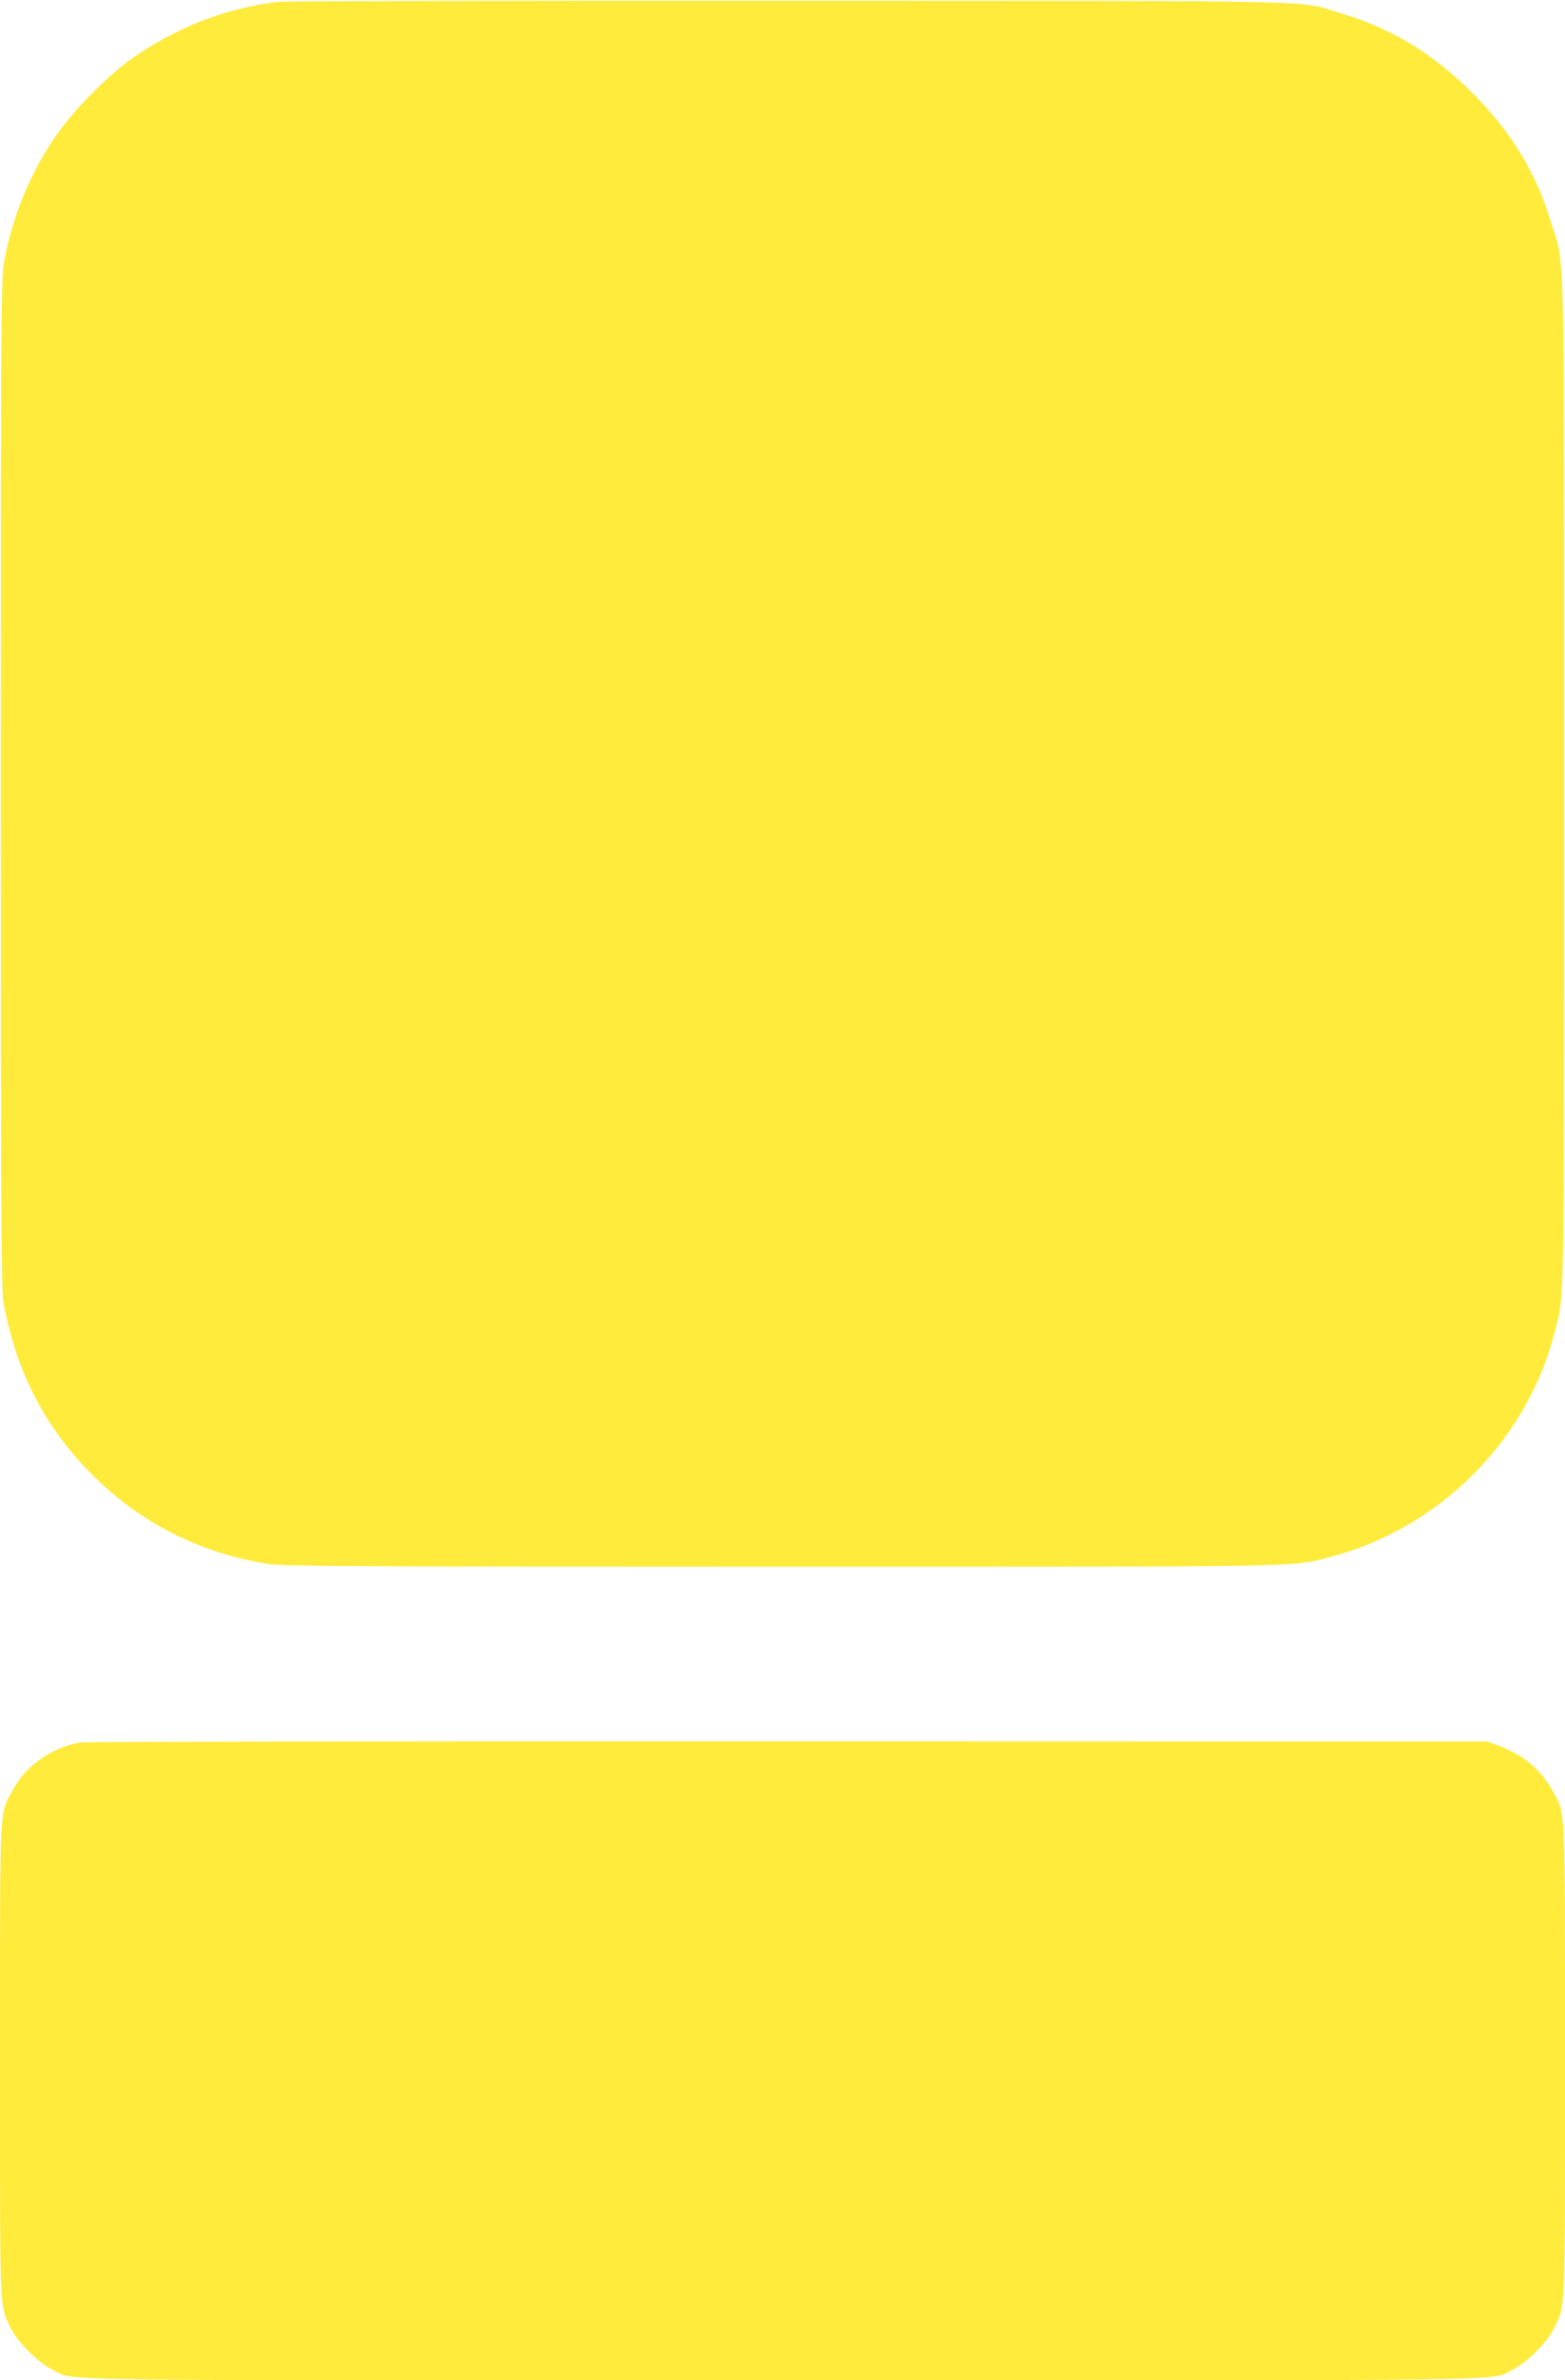 <?xml version="1.0" standalone="no"?>
<!DOCTYPE svg PUBLIC "-//W3C//DTD SVG 20010904//EN"
 "http://www.w3.org/TR/2001/REC-SVG-20010904/DTD/svg10.dtd">
<svg version="1.0" xmlns="http://www.w3.org/2000/svg"
 width="842pt" height="1280pt" viewBox="0 0 842 1280"
 preserveAspectRatio="xMidYMid meet">
<g transform="translate(0,1280) scale(0.1,-0.1)"
fill="#ffeb3b" stroke="none">
<path d="M1497 12790 c-269 -32 -517 -125 -753 -281 -154 -102 -353 -303 -457
-459 -131 -198 -218 -413 -264 -651 -17 -89 -18 -237 -18 -2809 0 -2235 2
-2728 13 -2790 64 -355 208 -646 444 -895 269 -284 607 -460 996 -517 69 -10
631 -13 2752 -13 2856 0 2730 -2 2938 50 588 150 1063 620 1215 1205 55 210
52 36 52 2960 0 3037 6 2762 -71 3018 -81 265 -213 483 -423 693 -210 209
-429 343 -692 423 -257 77 23 71 -2979 72 -1477 1 -2716 -2 -2753 -6z"/>
<path d="M430 3430 c-74 -13 -156 -48 -218 -94 -69 -51 -110 -99 -151 -176
-64 -120 -61 -49 -61 -1440 0 -1381 -3 -1313 57 -1438 36 -75 150 -189 225
-225 129 -62 -185 -57 3928 -57 4112 0 3799 -5 3928 57 75 36 188 149 224 225
61 124 58 56 58 1438 0 1394 3 1320 -62 1442 -61 115 -155 196 -284 246 l-69
27 -3765 1 c-2071 1 -3785 -2 -3810 -6z"/>
</g>
</svg>
